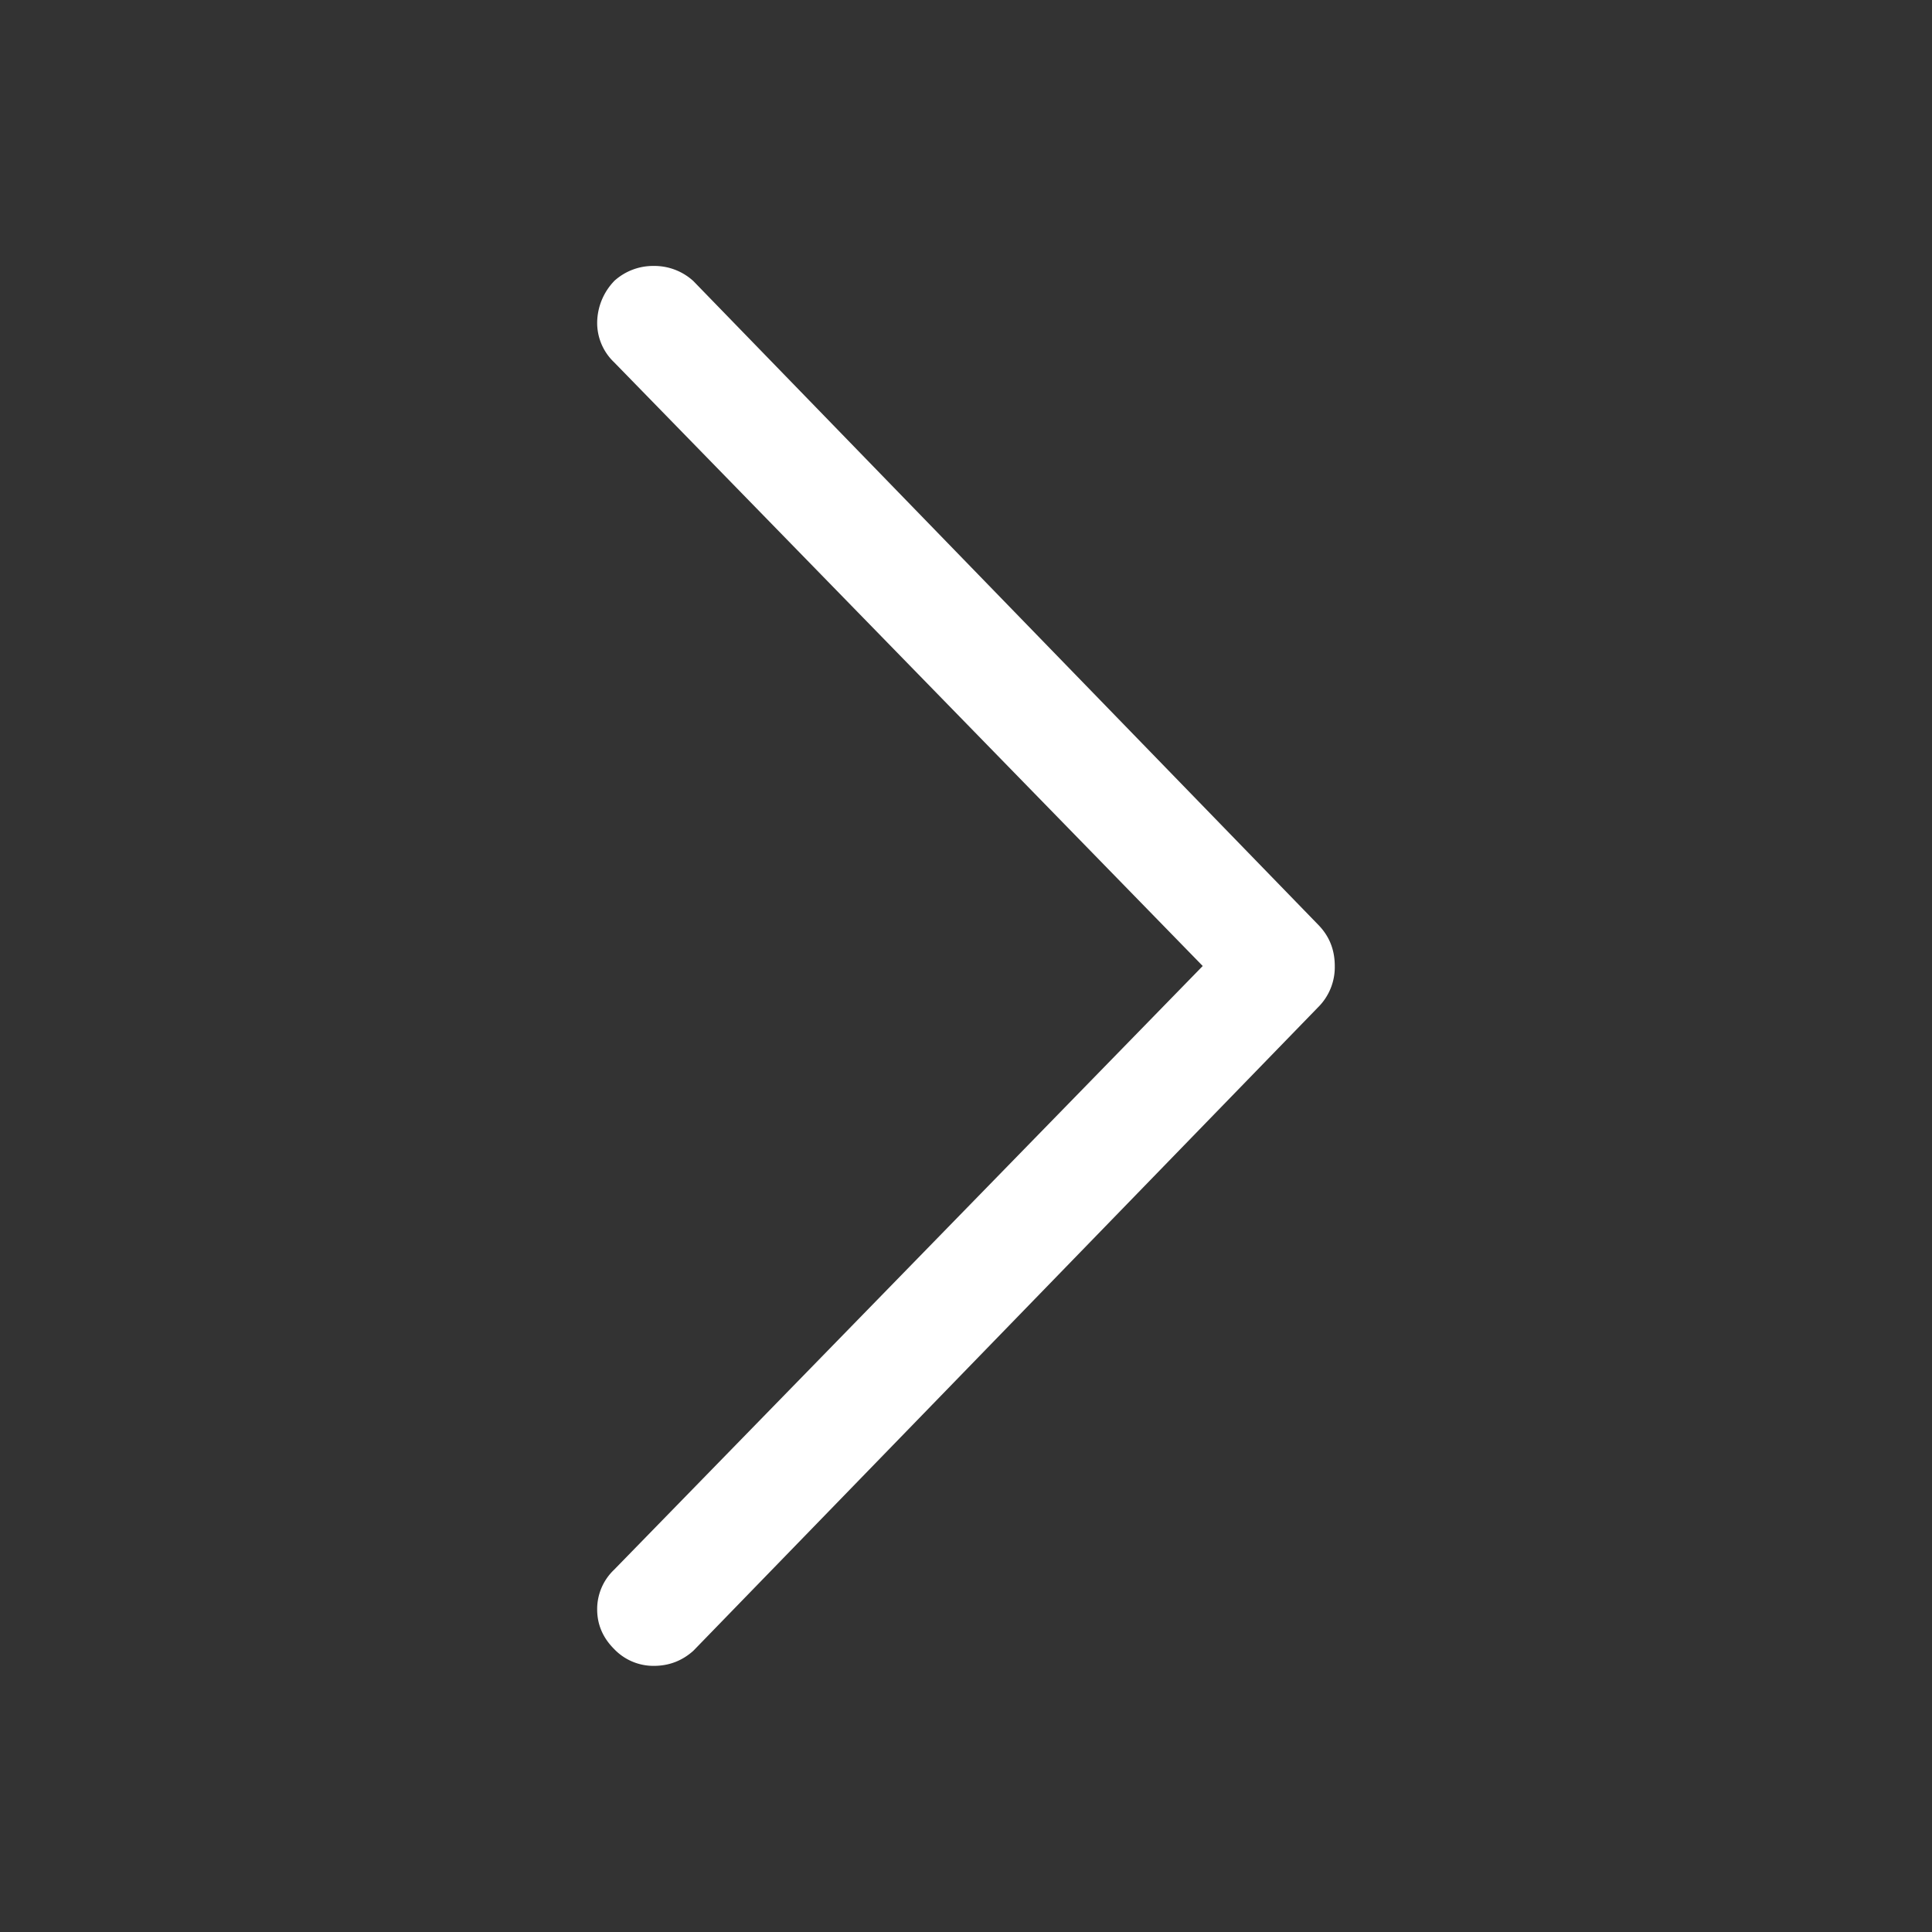 <svg width="32" height="32" fill="none" xmlns="http://www.w3.org/2000/svg"><rect width="100%" height="100%" fill="#333333" stroke="none"/><path d="M10.172 4.656a1.008 1.008 0 00-.281.688.9.9 0 00.28.656l9.75 10-9.75 10a.899.899 0 00-.28.656c0 .25.093.469.28.656a.9.9 0 00.657.28c.25 0 .468-.082.656-.25l10.344-10.655a.935.935 0 00.28-.688c0-.272-.093-.5-.28-.688L11.484 4.655a.956.956 0 00-.656-.25.956.956 0 00-.656.25z" fill="#fff"/></svg>